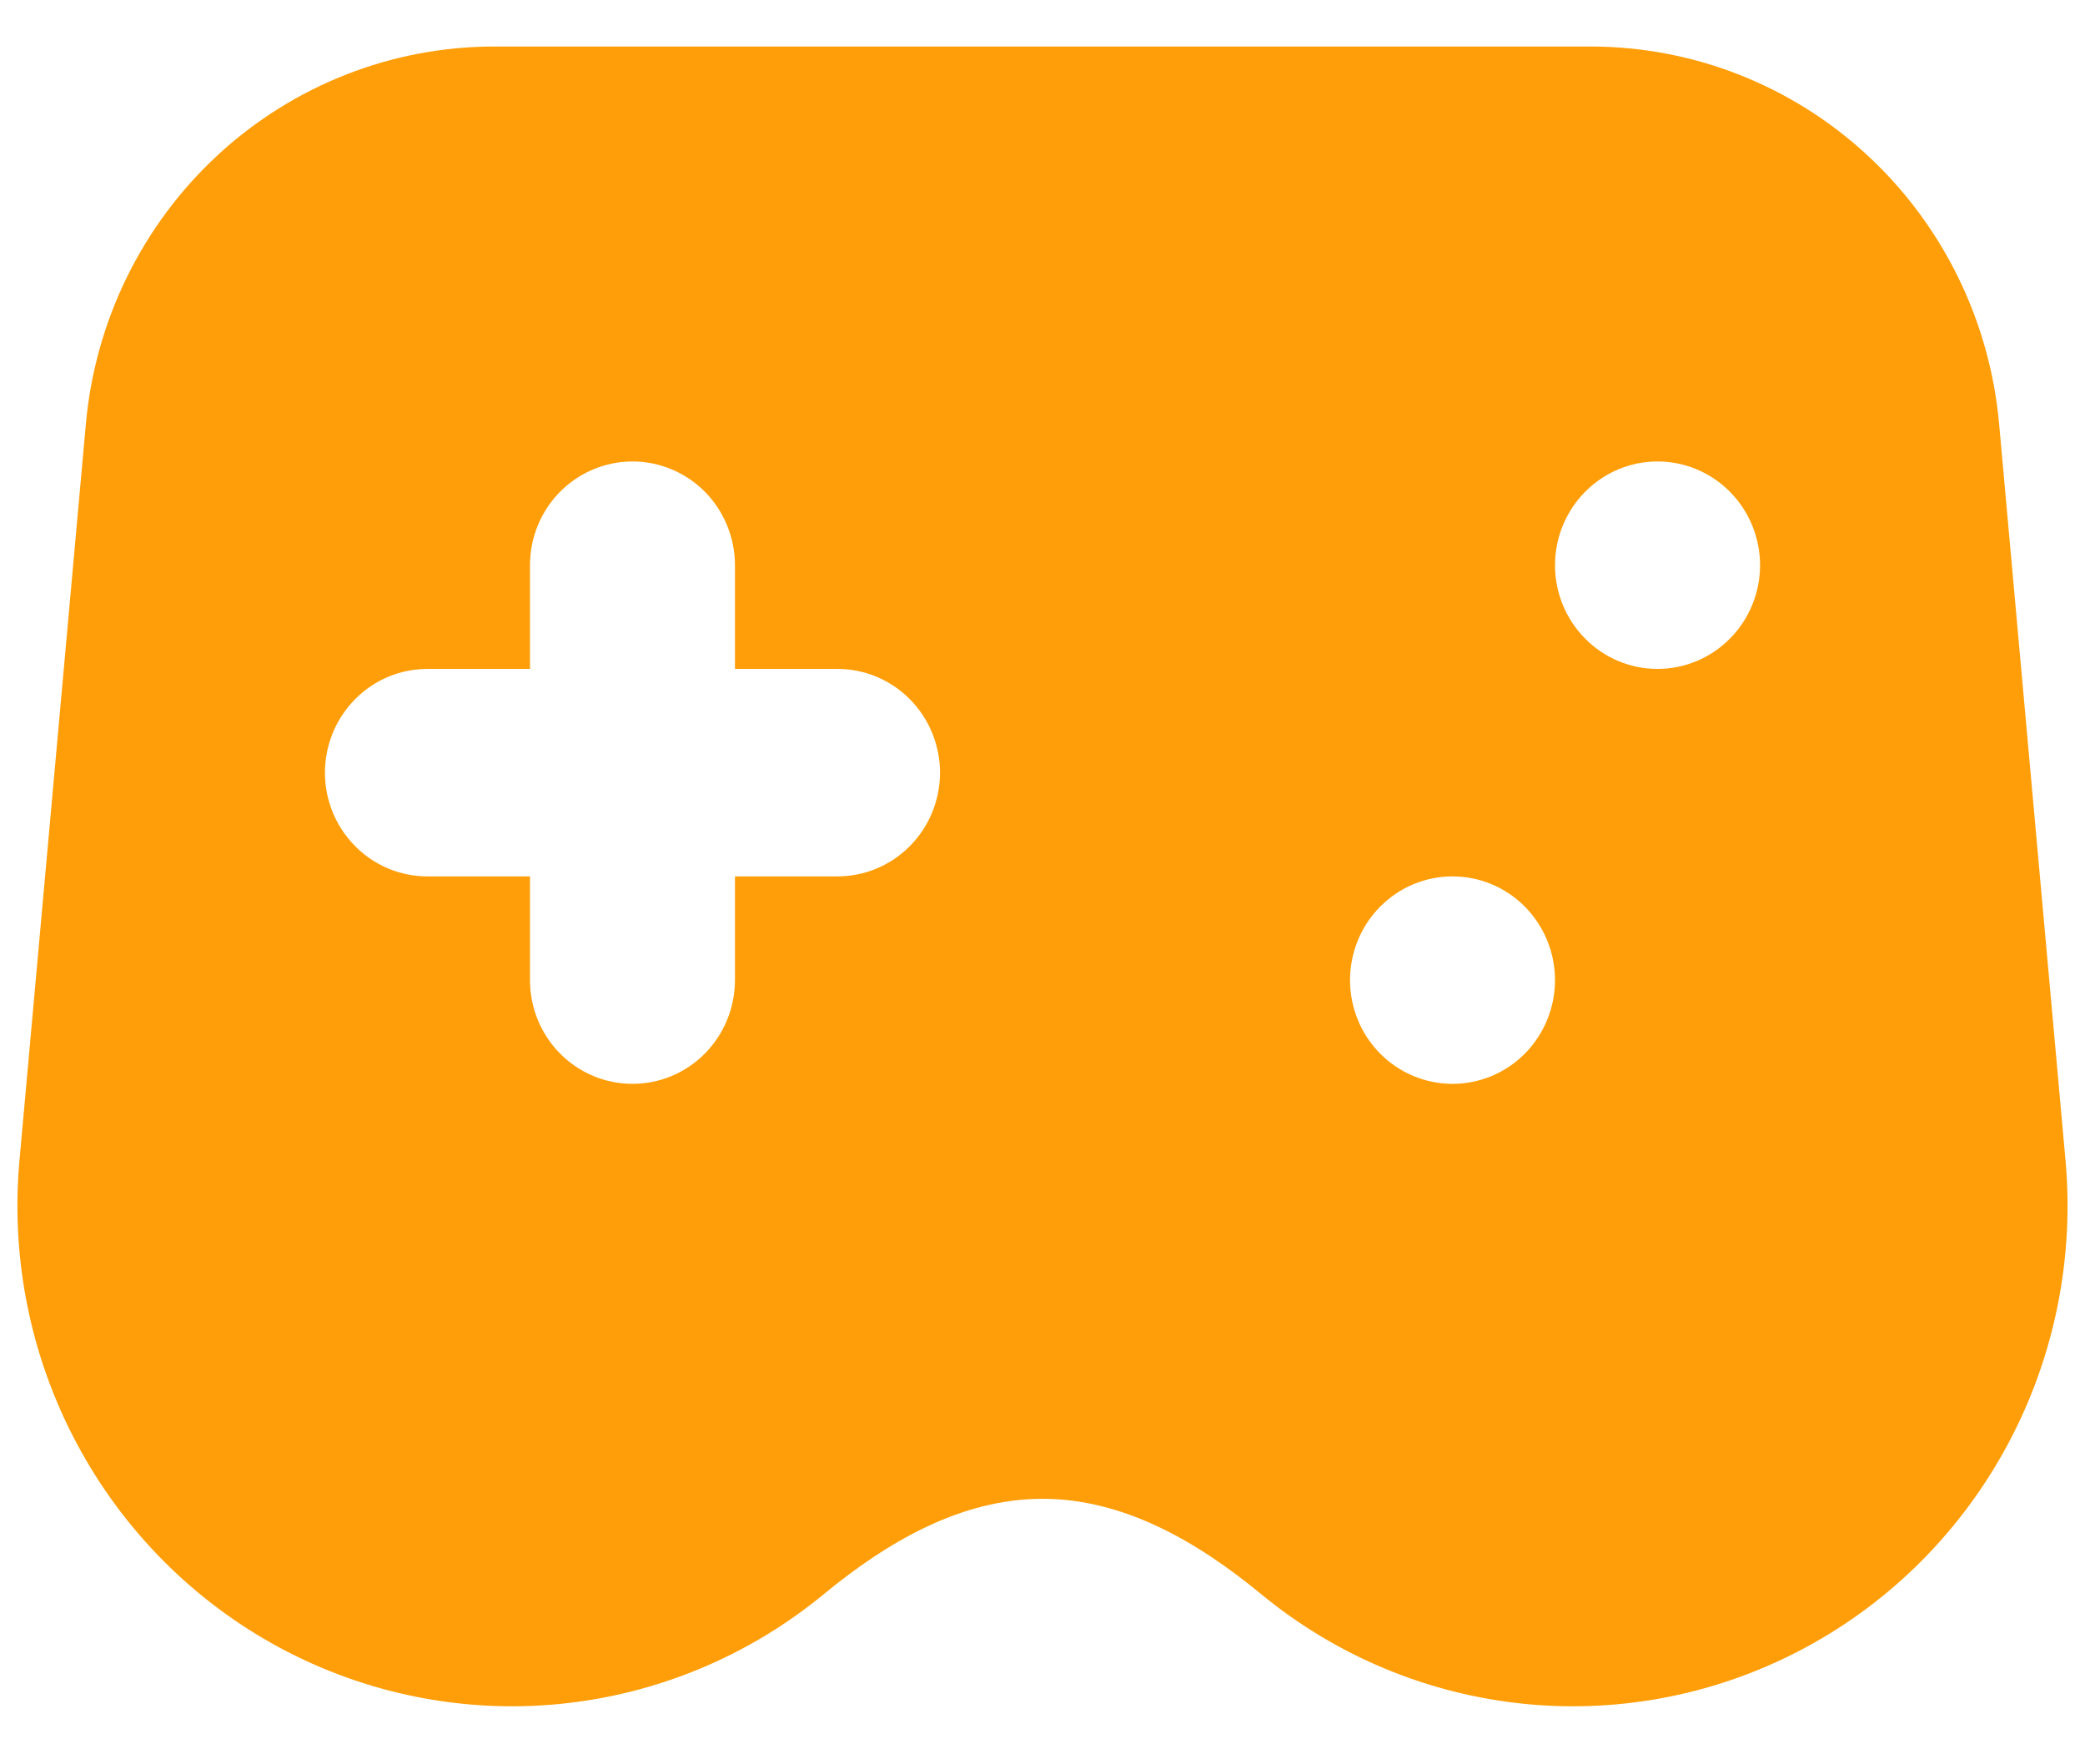 <svg width="26" height="22" viewBox="0 0 26 22" fill="none" xmlns="http://www.w3.org/2000/svg">
<path fill-rule="evenodd" clip-rule="evenodd" d="M1.071 5.285C1.187 3.999 1.774 2.804 2.716 1.933C3.658 1.063 4.888 0.58 6.164 0.58H19.837C21.113 0.581 22.342 1.063 23.284 1.934C24.226 2.804 24.813 3.999 24.929 5.285L25.757 14.468C25.867 15.691 25.619 16.921 25.042 18.001C24.465 19.082 23.586 19.967 22.514 20.544C21.443 21.121 20.227 21.366 19.019 21.247C17.811 21.128 16.664 20.651 15.723 19.875C14.935 19.226 14.015 18.689 13 18.689C11.985 18.689 11.065 19.226 10.277 19.875C9.336 20.651 8.189 21.128 6.981 21.247C5.773 21.366 4.557 21.121 3.485 20.544C2.414 19.967 1.535 19.082 0.958 18.001C0.381 16.921 0.132 15.691 0.243 14.468L1.071 5.285ZM6.609 7.048C6.609 6.705 6.743 6.376 6.983 6.133C7.223 5.891 7.548 5.754 7.887 5.754C8.226 5.754 8.551 5.891 8.791 6.133C9.03 6.376 9.165 6.705 9.165 7.048V8.341H10.443C10.782 8.341 11.107 8.477 11.347 8.72C11.587 8.963 11.722 9.292 11.722 9.635C11.722 9.978 11.587 10.307 11.347 10.549C11.107 10.792 10.782 10.928 10.443 10.928H9.165V12.222C9.165 12.565 9.03 12.893 8.791 13.136C8.551 13.379 8.226 13.515 7.887 13.515C7.548 13.515 7.223 13.379 6.983 13.136C6.743 12.893 6.609 12.565 6.609 12.222V10.928H5.33C4.991 10.928 4.666 10.792 4.427 10.549C4.187 10.307 4.052 9.978 4.052 9.635C4.052 9.292 4.187 8.963 4.427 8.72C4.666 8.477 4.991 8.341 5.33 8.341H6.609V7.048ZM19.391 12.222C19.391 12.565 19.256 12.893 19.017 13.136C18.777 13.379 18.452 13.515 18.113 13.515C17.774 13.515 17.449 13.379 17.209 13.136C16.969 12.893 16.835 12.565 16.835 12.222C16.835 11.879 16.969 11.55 17.209 11.307C17.449 11.064 17.774 10.928 18.113 10.928C18.452 10.928 18.777 11.064 19.017 11.307C19.256 11.55 19.391 11.879 19.391 12.222ZM20.669 8.341C21.008 8.341 21.334 8.205 21.573 7.962C21.813 7.72 21.948 7.391 21.948 7.048C21.948 6.705 21.813 6.376 21.573 6.133C21.334 5.891 21.008 5.754 20.669 5.754C20.33 5.754 20.005 5.891 19.766 6.133C19.526 6.376 19.391 6.705 19.391 7.048C19.391 7.391 19.526 7.72 19.766 7.962C20.005 8.205 20.33 8.341 20.669 8.341Z" fill="#FF9E08"/>
</svg>
